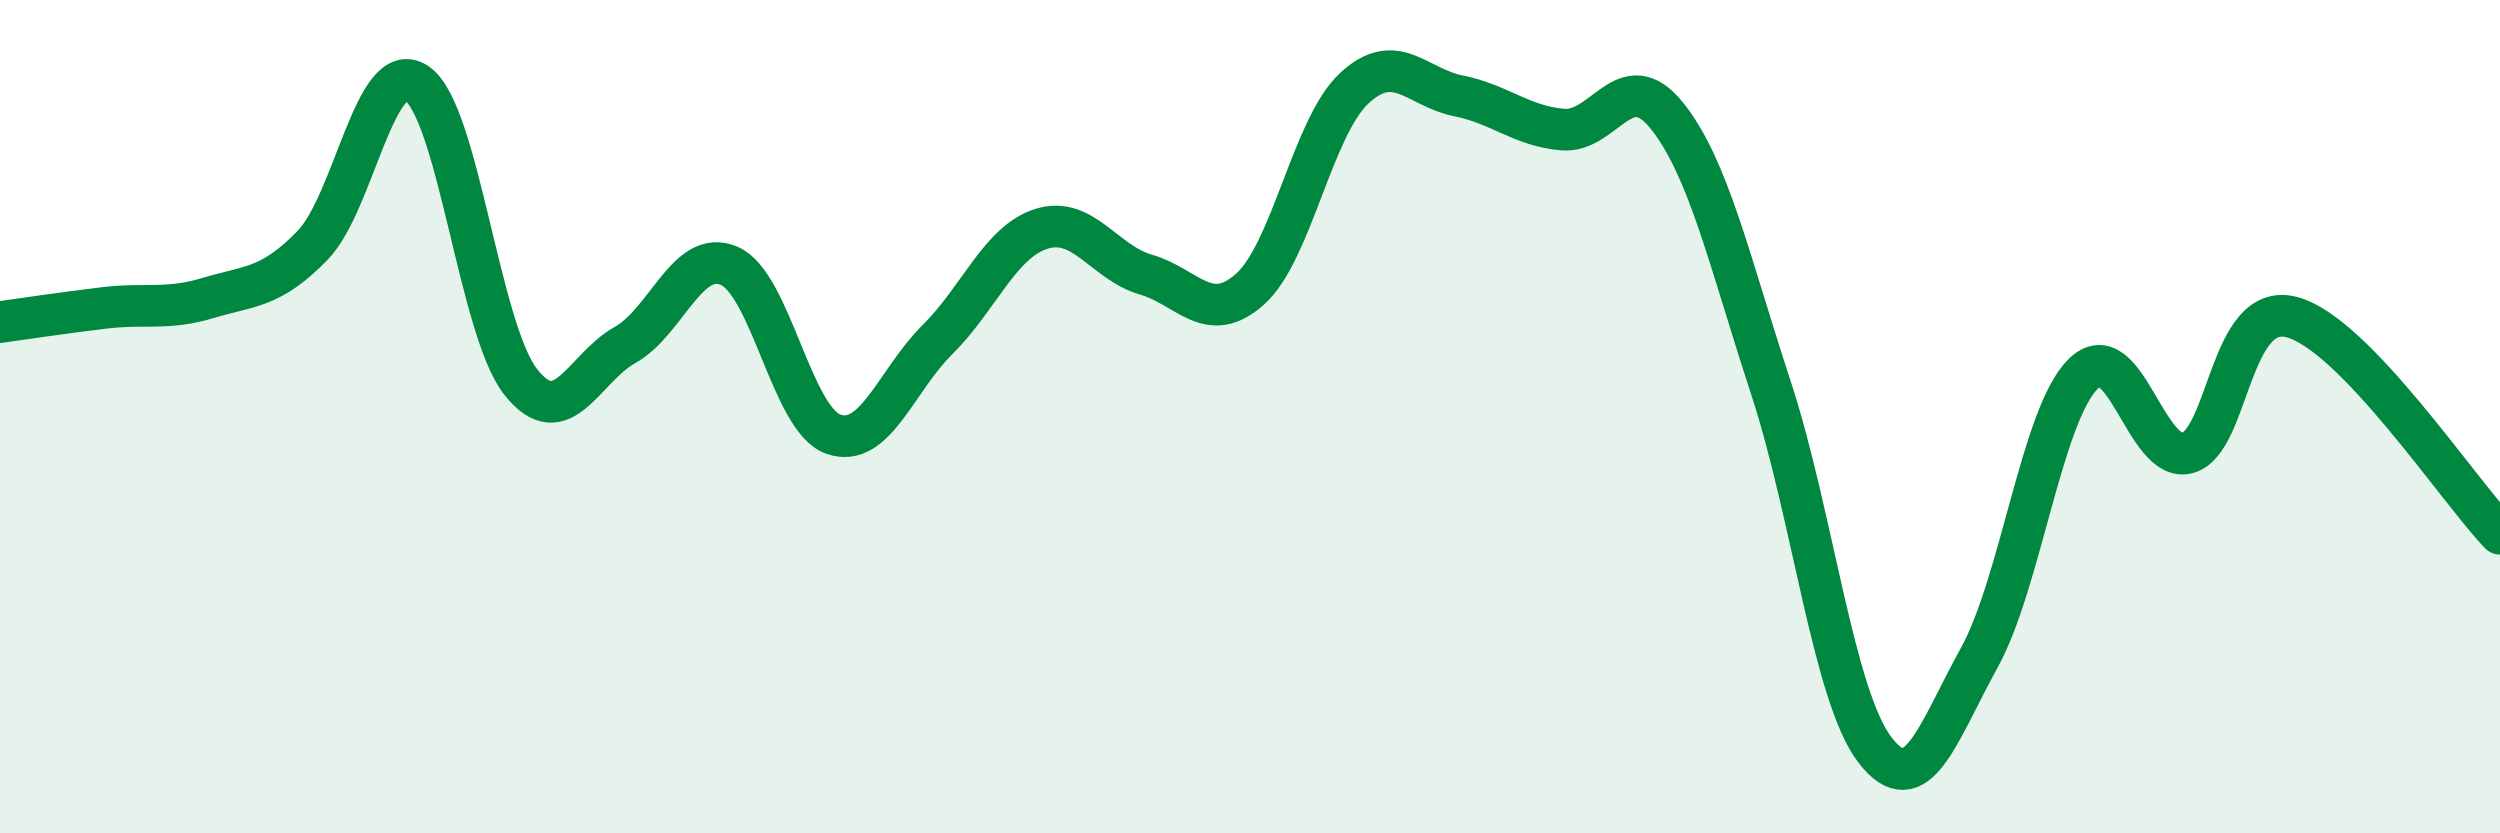 
    <svg width="60" height="20" viewBox="0 0 60 20" xmlns="http://www.w3.org/2000/svg">
      <path
        d="M 0,7.73 C 0.5,7.66 1.5,7.51 2.5,7.39 C 3.5,7.27 4,7.45 5,7.15 C 6,6.85 6.5,6.92 7.5,5.89 C 8.5,4.86 9,1.34 10,2 C 11,2.66 11.5,7.91 12.5,9.17 C 13.5,10.43 14,8.84 15,8.28 C 16,7.72 16.5,5.95 17.5,6.38 C 18.5,6.81 19,10.07 20,10.42 C 21,10.77 21.5,9.14 22.5,8.15 C 23.5,7.16 24,5.8 25,5.49 C 26,5.18 26.5,6.3 27.5,6.59 C 28.5,6.88 29,7.83 30,6.94 C 31,6.05 31.5,3.05 32.5,2.12 C 33.5,1.19 34,2.1 35,2.3 C 36,2.5 36.5,3.02 37.5,3.11 C 38.5,3.2 39,1.53 40,2.77 C 41,4.01 41.5,6.25 42.5,9.3 C 43.5,12.35 44,16.7 45,18 C 46,19.3 46.5,17.6 47.5,15.79 C 48.5,13.98 49,9.95 50,8.97 C 51,7.99 51.5,11.14 52.5,10.87 C 53.5,10.6 53.5,7.22 55,7.61 C 56.5,8 59,11.77 60,12.81L60 20L0 20Z"
        fill="#008740"
        opacity="0.1"
        stroke-linecap="round"
        stroke-linejoin="round"
      />
      <path
        d="M 0,7.73 C 0.5,7.66 1.5,7.51 2.5,7.39 C 3.5,7.27 4,7.45 5,7.15 C 6,6.85 6.5,6.92 7.5,5.89 C 8.5,4.86 9,1.34 10,2 C 11,2.66 11.5,7.91 12.5,9.17 C 13.5,10.43 14,8.84 15,8.28 C 16,7.72 16.5,5.95 17.5,6.38 C 18.5,6.81 19,10.07 20,10.42 C 21,10.77 21.5,9.14 22.5,8.15 C 23.5,7.16 24,5.8 25,5.49 C 26,5.18 26.5,6.3 27.5,6.59 C 28.5,6.88 29,7.83 30,6.94 C 31,6.05 31.5,3.05 32.5,2.12 C 33.5,1.19 34,2.1 35,2.3 C 36,2.5 36.5,3.02 37.5,3.11 C 38.5,3.2 39,1.53 40,2.77 C 41,4.01 41.5,6.25 42.5,9.3 C 43.5,12.35 44,16.7 45,18 C 46,19.3 46.5,17.6 47.5,15.79 C 48.5,13.98 49,9.95 50,8.97 C 51,7.99 51.5,11.14 52.5,10.87 C 53.5,10.6 53.5,7.22 55,7.61 C 56.5,8 59,11.77 60,12.81"
        stroke="#008740"
        stroke-width="1"
        fill="none"
        stroke-linecap="round"
        stroke-linejoin="round"
      />
    </svg>
  